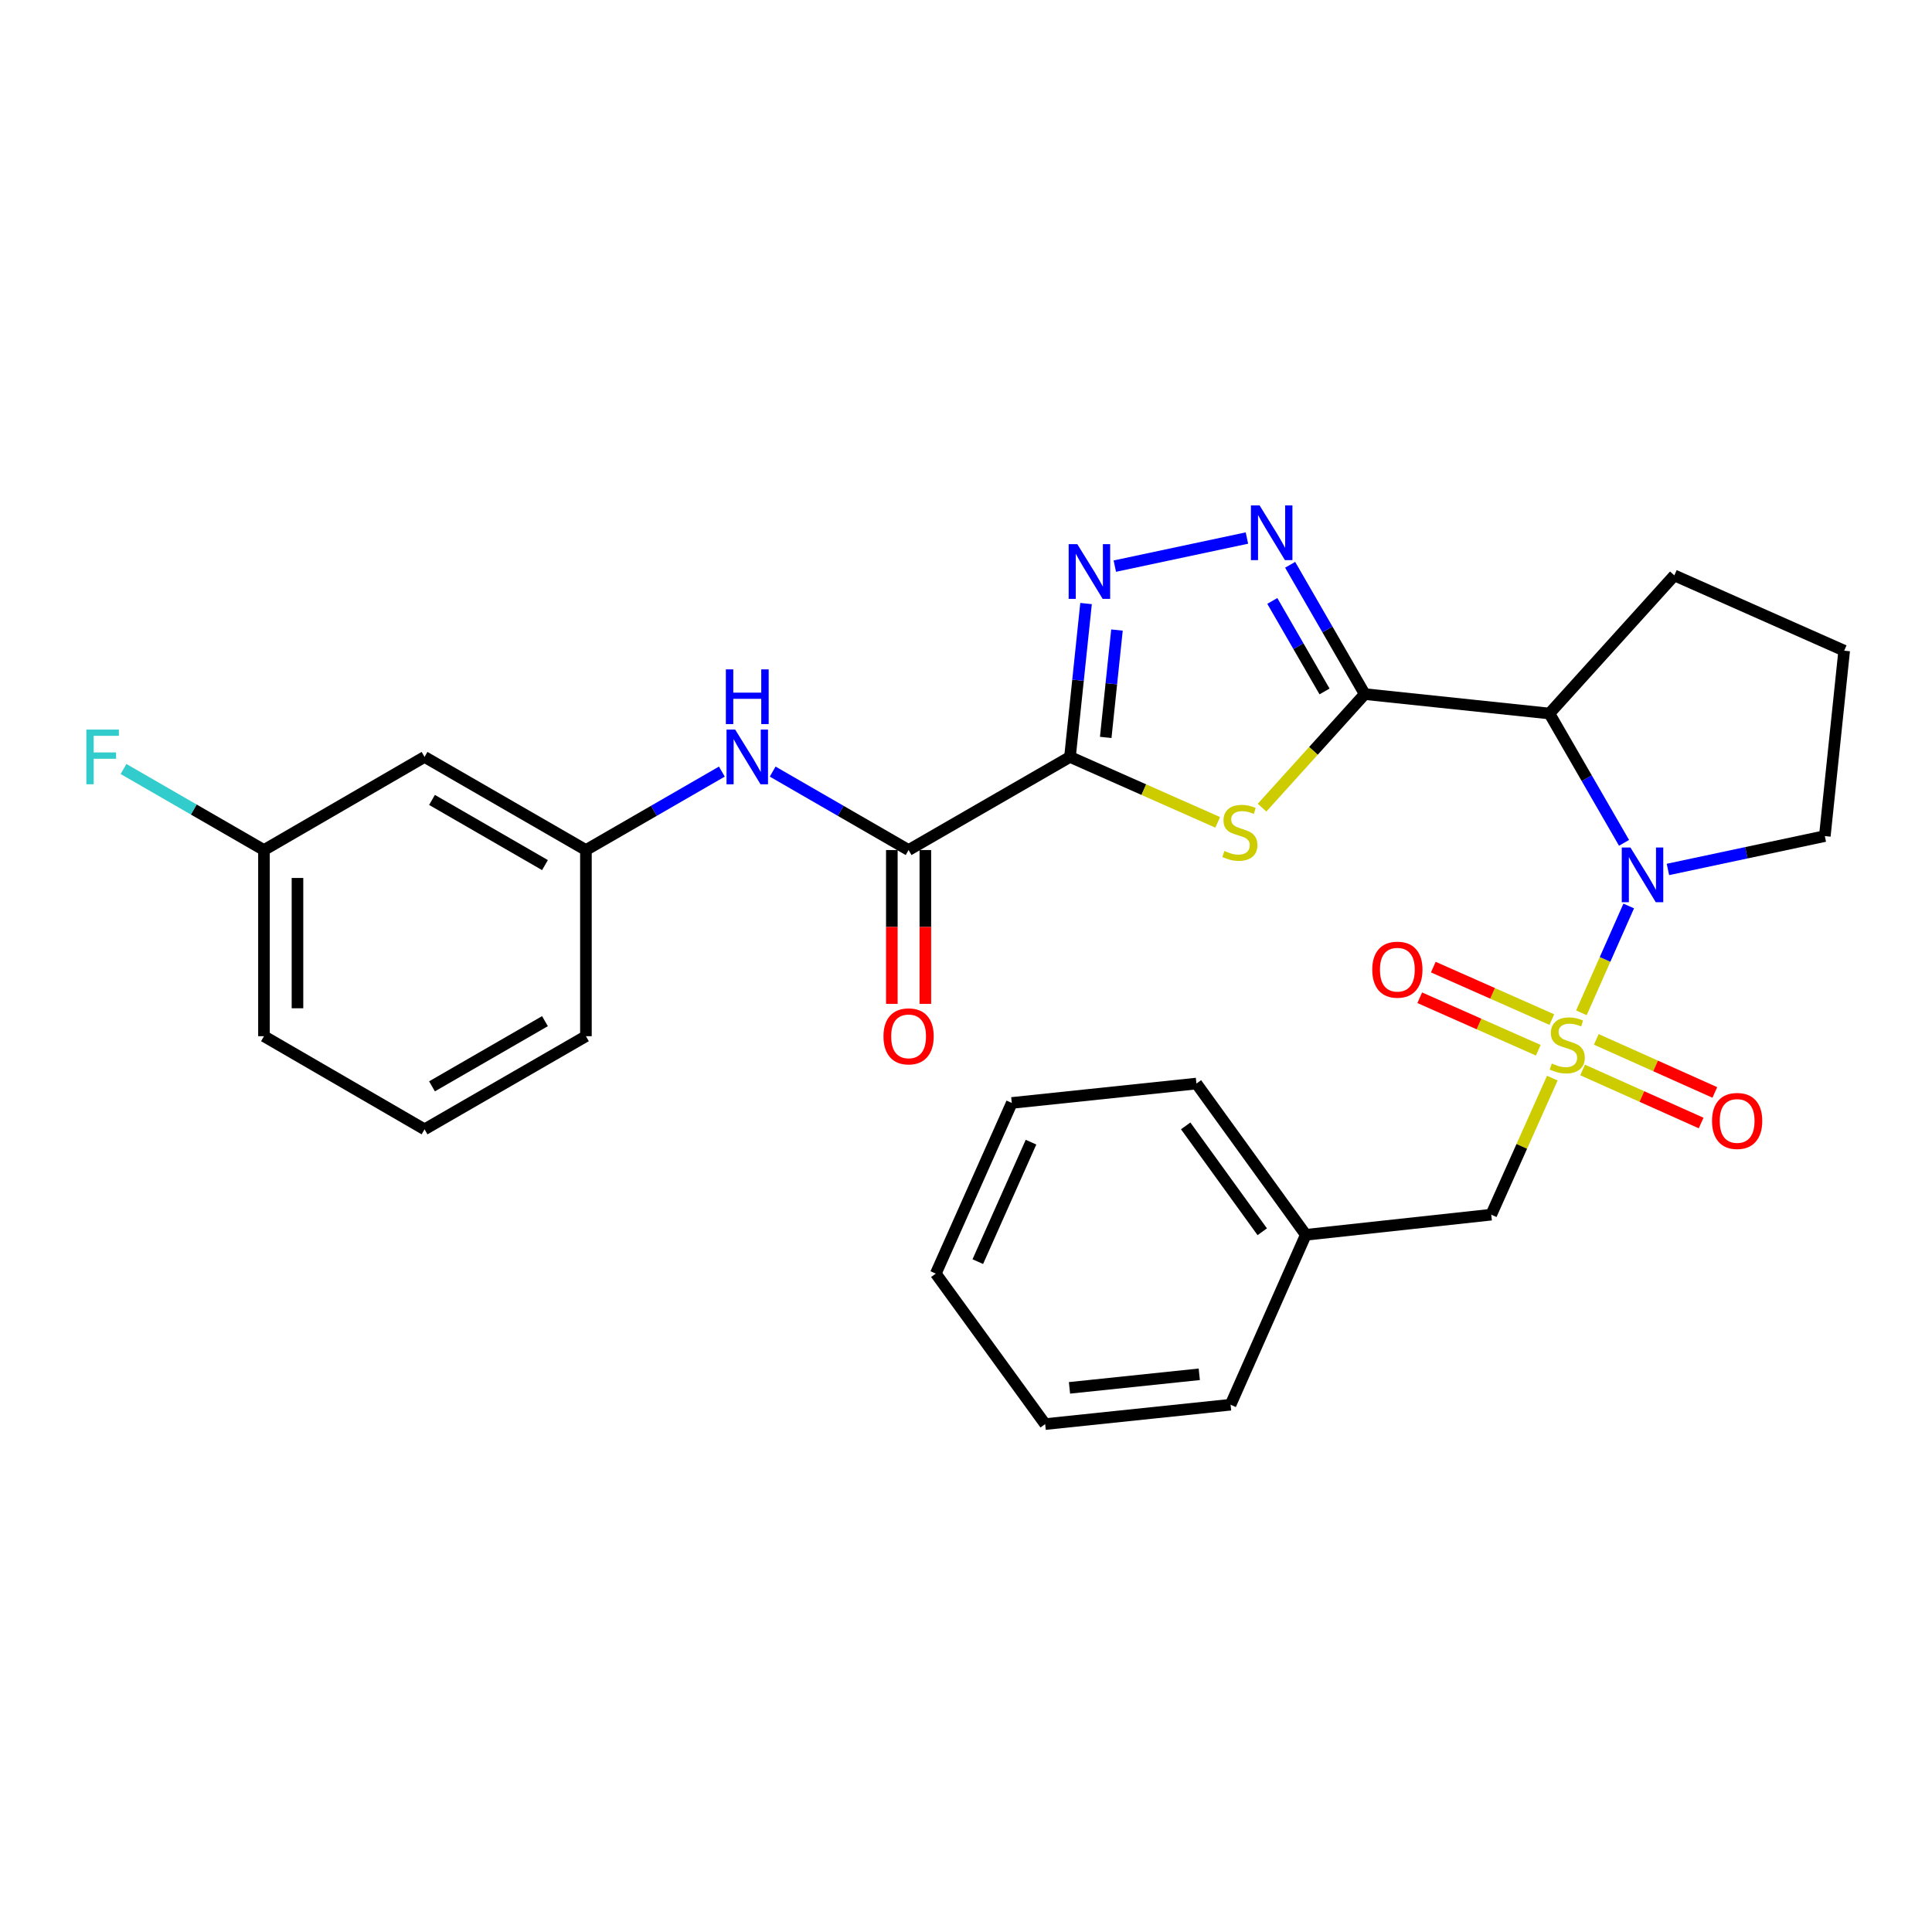 <?xml version='1.0' encoding='iso-8859-1'?>
<svg version='1.1' baseProfile='full'
              xmlns='http://www.w3.org/2000/svg'
                      xmlns:rdkit='http://www.rdkit.org/xml'
                      xmlns:xlink='http://www.w3.org/1999/xlink'
                  xml:space='preserve'
width='1000px' height='1000px' viewBox='0 0 1000 1000'>
<!-- END OF HEADER -->
<rect style='opacity:1.0;fill:#FFFFFF;stroke:none' width='1000' height='1000' x='0' y='0'> </rect>
<path class='bond-2' d='M 818.529,524.233 L 830.778,496.585' style='fill:none;fill-rule:evenodd;stroke:#CCCC00;stroke-width:6px;stroke-linecap:butt;stroke-linejoin:miter;stroke-opacity:1' />
<path class='bond-2' d='M 830.778,496.585 L 843.026,468.937' style='fill:none;fill-rule:evenodd;stroke:#0000FF;stroke-width:6px;stroke-linecap:butt;stroke-linejoin:miter;stroke-opacity:1' />
<path class='bond-9' d='M 803.475,558.046 L 787.671,593.378' style='fill:none;fill-rule:evenodd;stroke:#CCCC00;stroke-width:6px;stroke-linecap:butt;stroke-linejoin:miter;stroke-opacity:1' />
<path class='bond-9' d='M 787.671,593.378 L 771.867,628.71' style='fill:none;fill-rule:evenodd;stroke:#000000;stroke-width:6px;stroke-linecap:butt;stroke-linejoin:miter;stroke-opacity:1' />
<path class='bond-10' d='M 819.154,553.815 L 849.829,567.546' style='fill:none;fill-rule:evenodd;stroke:#CCCC00;stroke-width:6px;stroke-linecap:butt;stroke-linejoin:miter;stroke-opacity:1' />
<path class='bond-10' d='M 849.829,567.546 L 880.505,581.277' style='fill:none;fill-rule:evenodd;stroke:#FF0000;stroke-width:6px;stroke-linecap:butt;stroke-linejoin:miter;stroke-opacity:1' />
<path class='bond-10' d='M 826.24,537.985 L 856.915,551.716' style='fill:none;fill-rule:evenodd;stroke:#CCCC00;stroke-width:6px;stroke-linecap:butt;stroke-linejoin:miter;stroke-opacity:1' />
<path class='bond-10' d='M 856.915,551.716 L 887.591,565.447' style='fill:none;fill-rule:evenodd;stroke:#FF0000;stroke-width:6px;stroke-linecap:butt;stroke-linejoin:miter;stroke-opacity:1' />
<path class='bond-11' d='M 803.235,527.743 L 772.556,514.158' style='fill:none;fill-rule:evenodd;stroke:#CCCC00;stroke-width:6px;stroke-linecap:butt;stroke-linejoin:miter;stroke-opacity:1' />
<path class='bond-11' d='M 772.556,514.158 L 741.876,500.573' style='fill:none;fill-rule:evenodd;stroke:#FF0000;stroke-width:6px;stroke-linecap:butt;stroke-linejoin:miter;stroke-opacity:1' />
<path class='bond-11' d='M 796.213,543.602 L 765.533,530.017' style='fill:none;fill-rule:evenodd;stroke:#CCCC00;stroke-width:6px;stroke-linecap:butt;stroke-linejoin:miter;stroke-opacity:1' />
<path class='bond-11' d='M 765.533,530.017 L 734.854,516.432' style='fill:none;fill-rule:evenodd;stroke:#FF0000;stroke-width:6px;stroke-linecap:butt;stroke-linejoin:miter;stroke-opacity:1' />
<path class='bond-0' d='M 706.394,359.264 L 801.968,369.314' style='fill:none;fill-rule:evenodd;stroke:#000000;stroke-width:6px;stroke-linecap:butt;stroke-linejoin:miter;stroke-opacity:1' />
<path class='bond-3' d='M 706.394,359.264 L 679.821,388.649' style='fill:none;fill-rule:evenodd;stroke:#000000;stroke-width:6px;stroke-linecap:butt;stroke-linejoin:miter;stroke-opacity:1' />
<path class='bond-3' d='M 679.821,388.649 L 653.248,418.034' style='fill:none;fill-rule:evenodd;stroke:#CCCC00;stroke-width:6px;stroke-linecap:butt;stroke-linejoin:miter;stroke-opacity:1' />
<path class='bond-6' d='M 706.394,359.264 L 687.085,325.798' style='fill:none;fill-rule:evenodd;stroke:#000000;stroke-width:6px;stroke-linecap:butt;stroke-linejoin:miter;stroke-opacity:1' />
<path class='bond-6' d='M 687.085,325.798 L 667.777,292.333' style='fill:none;fill-rule:evenodd;stroke:#0000FF;stroke-width:6px;stroke-linecap:butt;stroke-linejoin:miter;stroke-opacity:1' />
<path class='bond-6' d='M 685.578,357.892 L 672.062,334.466' style='fill:none;fill-rule:evenodd;stroke:#000000;stroke-width:6px;stroke-linecap:butt;stroke-linejoin:miter;stroke-opacity:1' />
<path class='bond-6' d='M 672.062,334.466 L 658.546,311.04' style='fill:none;fill-rule:evenodd;stroke:#0000FF;stroke-width:6px;stroke-linecap:butt;stroke-linejoin:miter;stroke-opacity:1' />
<path class='bond-1' d='M 553.825,391.783 L 592.05,408.718' style='fill:none;fill-rule:evenodd;stroke:#000000;stroke-width:6px;stroke-linecap:butt;stroke-linejoin:miter;stroke-opacity:1' />
<path class='bond-1' d='M 592.05,408.718 L 630.274,425.652' style='fill:none;fill-rule:evenodd;stroke:#CCCC00;stroke-width:6px;stroke-linecap:butt;stroke-linejoin:miter;stroke-opacity:1' />
<path class='bond-7' d='M 553.825,391.783 L 470.286,439.98' style='fill:none;fill-rule:evenodd;stroke:#000000;stroke-width:6px;stroke-linecap:butt;stroke-linejoin:miter;stroke-opacity:1' />
<path class='bond-31' d='M 553.825,391.783 L 557.983,352.09' style='fill:none;fill-rule:evenodd;stroke:#000000;stroke-width:6px;stroke-linecap:butt;stroke-linejoin:miter;stroke-opacity:1' />
<path class='bond-31' d='M 557.983,352.09 L 562.14,312.396' style='fill:none;fill-rule:evenodd;stroke:#0000FF;stroke-width:6px;stroke-linecap:butt;stroke-linejoin:miter;stroke-opacity:1' />
<path class='bond-31' d='M 572.322,381.682 L 575.232,353.896' style='fill:none;fill-rule:evenodd;stroke:#000000;stroke-width:6px;stroke-linecap:butt;stroke-linejoin:miter;stroke-opacity:1' />
<path class='bond-31' d='M 575.232,353.896 L 578.142,326.111' style='fill:none;fill-rule:evenodd;stroke:#0000FF;stroke-width:6px;stroke-linecap:butt;stroke-linejoin:miter;stroke-opacity:1' />
<path class='bond-4' d='M 840.601,436.254 L 821.284,402.784' style='fill:none;fill-rule:evenodd;stroke:#0000FF;stroke-width:6px;stroke-linecap:butt;stroke-linejoin:miter;stroke-opacity:1' />
<path class='bond-4' d='M 821.284,402.784 L 801.968,369.314' style='fill:none;fill-rule:evenodd;stroke:#000000;stroke-width:6px;stroke-linecap:butt;stroke-linejoin:miter;stroke-opacity:1' />
<path class='bond-15' d='M 863.316,450.027 L 903.92,441.39' style='fill:none;fill-rule:evenodd;stroke:#0000FF;stroke-width:6px;stroke-linecap:butt;stroke-linejoin:miter;stroke-opacity:1' />
<path class='bond-15' d='M 903.92,441.39 L 944.525,432.753' style='fill:none;fill-rule:evenodd;stroke:#000000;stroke-width:6px;stroke-linecap:butt;stroke-linejoin:miter;stroke-opacity:1' />
<path class='bond-17' d='M 801.968,369.314 L 866.631,297.818' style='fill:none;fill-rule:evenodd;stroke:#000000;stroke-width:6px;stroke-linecap:butt;stroke-linejoin:miter;stroke-opacity:1' />
<path class='bond-5' d='M 577.027,293.027 L 645.401,278.488' style='fill:none;fill-rule:evenodd;stroke:#0000FF;stroke-width:6px;stroke-linecap:butt;stroke-linejoin:miter;stroke-opacity:1' />
<path class='bond-8' d='M 470.286,439.98 L 435.111,419.677' style='fill:none;fill-rule:evenodd;stroke:#000000;stroke-width:6px;stroke-linecap:butt;stroke-linejoin:miter;stroke-opacity:1' />
<path class='bond-8' d='M 435.111,419.677 L 399.935,399.374' style='fill:none;fill-rule:evenodd;stroke:#0000FF;stroke-width:6px;stroke-linecap:butt;stroke-linejoin:miter;stroke-opacity:1' />
<path class='bond-13' d='M 461.614,439.98 L 461.614,479.793' style='fill:none;fill-rule:evenodd;stroke:#000000;stroke-width:6px;stroke-linecap:butt;stroke-linejoin:miter;stroke-opacity:1' />
<path class='bond-13' d='M 461.614,479.793 L 461.614,519.606' style='fill:none;fill-rule:evenodd;stroke:#FF0000;stroke-width:6px;stroke-linecap:butt;stroke-linejoin:miter;stroke-opacity:1' />
<path class='bond-13' d='M 478.958,439.98 L 478.958,479.793' style='fill:none;fill-rule:evenodd;stroke:#000000;stroke-width:6px;stroke-linecap:butt;stroke-linejoin:miter;stroke-opacity:1' />
<path class='bond-13' d='M 478.958,479.793 L 478.958,519.606' style='fill:none;fill-rule:evenodd;stroke:#FF0000;stroke-width:6px;stroke-linecap:butt;stroke-linejoin:miter;stroke-opacity:1' />
<path class='bond-12' d='M 373.634,399.373 L 338.454,419.677' style='fill:none;fill-rule:evenodd;stroke:#0000FF;stroke-width:6px;stroke-linecap:butt;stroke-linejoin:miter;stroke-opacity:1' />
<path class='bond-12' d='M 338.454,419.677 L 303.274,439.98' style='fill:none;fill-rule:evenodd;stroke:#000000;stroke-width:6px;stroke-linecap:butt;stroke-linejoin:miter;stroke-opacity:1' />
<path class='bond-18' d='M 771.867,628.71 L 675.888,639.136' style='fill:none;fill-rule:evenodd;stroke:#000000;stroke-width:6px;stroke-linecap:butt;stroke-linejoin:miter;stroke-opacity:1' />
<path class='bond-14' d='M 303.274,439.98 L 219.744,391.783' style='fill:none;fill-rule:evenodd;stroke:#000000;stroke-width:6px;stroke-linecap:butt;stroke-linejoin:miter;stroke-opacity:1' />
<path class='bond-14' d='M 282.077,447.773 L 223.606,414.035' style='fill:none;fill-rule:evenodd;stroke:#000000;stroke-width:6px;stroke-linecap:butt;stroke-linejoin:miter;stroke-opacity:1' />
<path class='bond-22' d='M 303.274,439.98 L 303.274,536.335' style='fill:none;fill-rule:evenodd;stroke:#000000;stroke-width:6px;stroke-linecap:butt;stroke-linejoin:miter;stroke-opacity:1' />
<path class='bond-16' d='M 219.744,391.783 L 136.629,439.98' style='fill:none;fill-rule:evenodd;stroke:#000000;stroke-width:6px;stroke-linecap:butt;stroke-linejoin:miter;stroke-opacity:1' />
<path class='bond-20' d='M 944.525,432.753 L 954.545,336.784' style='fill:none;fill-rule:evenodd;stroke:#000000;stroke-width:6px;stroke-linecap:butt;stroke-linejoin:miter;stroke-opacity:1' />
<path class='bond-19' d='M 136.629,439.98 L 100.284,419.007' style='fill:none;fill-rule:evenodd;stroke:#000000;stroke-width:6px;stroke-linecap:butt;stroke-linejoin:miter;stroke-opacity:1' />
<path class='bond-19' d='M 100.284,419.007 L 63.939,398.033' style='fill:none;fill-rule:evenodd;stroke:#33CCCC;stroke-width:6px;stroke-linecap:butt;stroke-linejoin:miter;stroke-opacity:1' />
<path class='bond-32' d='M 136.629,439.98 L 136.629,536.335' style='fill:none;fill-rule:evenodd;stroke:#000000;stroke-width:6px;stroke-linecap:butt;stroke-linejoin:miter;stroke-opacity:1' />
<path class='bond-32' d='M 153.973,454.433 L 153.973,521.882' style='fill:none;fill-rule:evenodd;stroke:#000000;stroke-width:6px;stroke-linecap:butt;stroke-linejoin:miter;stroke-opacity:1' />
<path class='bond-29' d='M 866.631,297.818 L 954.545,336.784' style='fill:none;fill-rule:evenodd;stroke:#000000;stroke-width:6px;stroke-linecap:butt;stroke-linejoin:miter;stroke-opacity:1' />
<path class='bond-24' d='M 675.888,639.136 L 619.27,560.847' style='fill:none;fill-rule:evenodd;stroke:#000000;stroke-width:6px;stroke-linecap:butt;stroke-linejoin:miter;stroke-opacity:1' />
<path class='bond-24' d='M 653.341,637.556 L 613.709,582.754' style='fill:none;fill-rule:evenodd;stroke:#000000;stroke-width:6px;stroke-linecap:butt;stroke-linejoin:miter;stroke-opacity:1' />
<path class='bond-25' d='M 675.888,639.136 L 636.941,727.079' style='fill:none;fill-rule:evenodd;stroke:#000000;stroke-width:6px;stroke-linecap:butt;stroke-linejoin:miter;stroke-opacity:1' />
<path class='bond-21' d='M 219.744,584.541 L 303.274,536.335' style='fill:none;fill-rule:evenodd;stroke:#000000;stroke-width:6px;stroke-linecap:butt;stroke-linejoin:miter;stroke-opacity:1' />
<path class='bond-21' d='M 223.605,562.288 L 282.076,528.544' style='fill:none;fill-rule:evenodd;stroke:#000000;stroke-width:6px;stroke-linecap:butt;stroke-linejoin:miter;stroke-opacity:1' />
<path class='bond-23' d='M 219.744,584.541 L 136.629,536.335' style='fill:none;fill-rule:evenodd;stroke:#000000;stroke-width:6px;stroke-linecap:butt;stroke-linejoin:miter;stroke-opacity:1' />
<path class='bond-26' d='M 619.27,560.847 L 523.705,570.878' style='fill:none;fill-rule:evenodd;stroke:#000000;stroke-width:6px;stroke-linecap:butt;stroke-linejoin:miter;stroke-opacity:1' />
<path class='bond-27' d='M 636.941,727.079 L 540.972,737.109' style='fill:none;fill-rule:evenodd;stroke:#000000;stroke-width:6px;stroke-linecap:butt;stroke-linejoin:miter;stroke-opacity:1' />
<path class='bond-27' d='M 620.743,711.333 L 553.564,718.355' style='fill:none;fill-rule:evenodd;stroke:#000000;stroke-width:6px;stroke-linecap:butt;stroke-linejoin:miter;stroke-opacity:1' />
<path class='bond-30' d='M 523.705,570.878 L 484.363,659.216' style='fill:none;fill-rule:evenodd;stroke:#000000;stroke-width:6px;stroke-linecap:butt;stroke-linejoin:miter;stroke-opacity:1' />
<path class='bond-30' d='M 533.647,591.185 L 506.108,653.021' style='fill:none;fill-rule:evenodd;stroke:#000000;stroke-width:6px;stroke-linecap:butt;stroke-linejoin:miter;stroke-opacity:1' />
<path class='bond-28' d='M 540.972,737.109 L 484.363,659.216' style='fill:none;fill-rule:evenodd;stroke:#000000;stroke-width:6px;stroke-linecap:butt;stroke-linejoin:miter;stroke-opacity:1' />
<path  class='atom-0' d='M 803.208 550.477
Q 803.528 550.597, 804.848 551.157
Q 806.168 551.717, 807.608 552.077
Q 809.088 552.397, 810.528 552.397
Q 813.208 552.397, 814.768 551.117
Q 816.328 549.797, 816.328 547.517
Q 816.328 545.957, 815.528 544.997
Q 814.768 544.037, 813.568 543.517
Q 812.368 542.997, 810.368 542.397
Q 807.848 541.637, 806.328 540.917
Q 804.848 540.197, 803.768 538.677
Q 802.728 537.157, 802.728 534.597
Q 802.728 531.037, 805.128 528.837
Q 807.568 526.637, 812.368 526.637
Q 815.648 526.637, 819.368 528.197
L 818.448 531.277
Q 815.048 529.877, 812.488 529.877
Q 809.728 529.877, 808.208 531.037
Q 806.688 532.157, 806.728 534.117
Q 806.728 535.637, 807.488 536.557
Q 808.288 537.477, 809.408 537.997
Q 810.568 538.517, 812.488 539.117
Q 815.048 539.917, 816.568 540.717
Q 818.088 541.517, 819.168 543.157
Q 820.288 544.757, 820.288 547.517
Q 820.288 551.437, 817.648 553.557
Q 815.048 555.637, 810.688 555.637
Q 808.168 555.637, 806.248 555.077
Q 804.368 554.557, 802.128 553.637
L 803.208 550.477
' fill='#CCCC00'/>
<path  class='atom-3' d='M 843.904 438.664
L 853.184 453.664
Q 854.104 455.144, 855.584 457.824
Q 857.064 460.504, 857.144 460.664
L 857.144 438.664
L 860.904 438.664
L 860.904 466.984
L 857.024 466.984
L 847.064 450.584
Q 845.904 448.664, 844.664 446.464
Q 843.464 444.264, 843.104 443.584
L 843.104 466.984
L 839.424 466.984
L 839.424 438.664
L 843.904 438.664
' fill='#0000FF'/>
<path  class='atom-4' d='M 633.759 440.46
Q 634.079 440.58, 635.399 441.14
Q 636.719 441.7, 638.159 442.06
Q 639.639 442.38, 641.079 442.38
Q 643.759 442.38, 645.319 441.1
Q 646.879 439.78, 646.879 437.5
Q 646.879 435.94, 646.079 434.98
Q 645.319 434.02, 644.119 433.5
Q 642.919 432.98, 640.919 432.38
Q 638.399 431.62, 636.879 430.9
Q 635.399 430.18, 634.319 428.66
Q 633.279 427.14, 633.279 424.58
Q 633.279 421.02, 635.679 418.82
Q 638.119 416.62, 642.919 416.62
Q 646.199 416.62, 649.919 418.18
L 648.999 421.26
Q 645.599 419.86, 643.039 419.86
Q 640.279 419.86, 638.759 421.02
Q 637.239 422.14, 637.279 424.1
Q 637.279 425.62, 638.039 426.54
Q 638.839 427.46, 639.959 427.98
Q 641.119 428.5, 643.039 429.1
Q 645.599 429.9, 647.119 430.7
Q 648.639 431.5, 649.719 433.14
Q 650.839 434.74, 650.839 437.5
Q 650.839 441.42, 648.199 443.54
Q 645.599 445.62, 641.239 445.62
Q 638.719 445.62, 636.799 445.06
Q 634.919 444.54, 632.679 443.62
L 633.759 440.46
' fill='#CCCC00'/>
<path  class='atom-6' d='M 557.615 281.664
L 566.895 296.664
Q 567.815 298.144, 569.295 300.824
Q 570.775 303.504, 570.855 303.664
L 570.855 281.664
L 574.615 281.664
L 574.615 309.984
L 570.735 309.984
L 560.775 293.584
Q 559.615 291.664, 558.375 289.464
Q 557.175 287.264, 556.815 286.584
L 556.815 309.984
L 553.135 309.984
L 553.135 281.664
L 557.615 281.664
' fill='#0000FF'/>
<path  class='atom-7' d='M 651.956 261.603
L 661.236 276.603
Q 662.156 278.083, 663.636 280.763
Q 665.116 283.443, 665.196 283.603
L 665.196 261.603
L 668.956 261.603
L 668.956 289.923
L 665.076 289.923
L 655.116 273.523
Q 653.956 271.603, 652.716 269.403
Q 651.516 267.203, 651.156 266.523
L 651.156 289.923
L 647.476 289.923
L 647.476 261.603
L 651.956 261.603
' fill='#0000FF'/>
<path  class='atom-9' d='M 380.525 377.623
L 389.805 392.623
Q 390.725 394.103, 392.205 396.783
Q 393.685 399.463, 393.765 399.623
L 393.765 377.623
L 397.525 377.623
L 397.525 405.943
L 393.645 405.943
L 383.685 389.543
Q 382.525 387.623, 381.285 385.423
Q 380.085 383.223, 379.725 382.543
L 379.725 405.943
L 376.045 405.943
L 376.045 377.623
L 380.525 377.623
' fill='#0000FF'/>
<path  class='atom-9' d='M 375.705 346.471
L 379.545 346.471
L 379.545 358.511
L 394.025 358.511
L 394.025 346.471
L 397.865 346.471
L 397.865 374.791
L 394.025 374.791
L 394.025 361.711
L 379.545 361.711
L 379.545 374.791
L 375.705 374.791
L 375.705 346.471
' fill='#0000FF'/>
<path  class='atom-11' d='M 886.141 580.198
Q 886.141 573.398, 889.501 569.598
Q 892.861 565.798, 899.141 565.798
Q 905.421 565.798, 908.781 569.598
Q 912.141 573.398, 912.141 580.198
Q 912.141 587.078, 908.741 590.998
Q 905.341 594.878, 899.141 594.878
Q 892.901 594.878, 889.501 590.998
Q 886.141 587.118, 886.141 580.198
M 899.141 591.678
Q 903.461 591.678, 905.781 588.798
Q 908.141 585.878, 908.141 580.198
Q 908.141 574.638, 905.781 571.838
Q 903.461 568.998, 899.141 568.998
Q 894.821 568.998, 892.461 571.798
Q 890.141 574.598, 890.141 580.198
Q 890.141 585.918, 892.461 588.798
Q 894.821 591.678, 899.141 591.678
' fill='#FF0000'/>
<path  class='atom-12' d='M 710.275 501.901
Q 710.275 495.101, 713.635 491.301
Q 716.995 487.501, 723.275 487.501
Q 729.555 487.501, 732.915 491.301
Q 736.275 495.101, 736.275 501.901
Q 736.275 508.781, 732.875 512.701
Q 729.475 516.581, 723.275 516.581
Q 717.035 516.581, 713.635 512.701
Q 710.275 508.821, 710.275 501.901
M 723.275 513.381
Q 727.595 513.381, 729.915 510.501
Q 732.275 507.581, 732.275 501.901
Q 732.275 496.341, 729.915 493.541
Q 727.595 490.701, 723.275 490.701
Q 718.955 490.701, 716.595 493.501
Q 714.275 496.301, 714.275 501.901
Q 714.275 507.621, 716.595 510.501
Q 718.955 513.381, 723.275 513.381
' fill='#FF0000'/>
<path  class='atom-14' d='M 457.286 536.415
Q 457.286 529.615, 460.646 525.815
Q 464.006 522.015, 470.286 522.015
Q 476.566 522.015, 479.926 525.815
Q 483.286 529.615, 483.286 536.415
Q 483.286 543.295, 479.886 547.215
Q 476.486 551.095, 470.286 551.095
Q 464.046 551.095, 460.646 547.215
Q 457.286 543.335, 457.286 536.415
M 470.286 547.895
Q 474.606 547.895, 476.926 545.015
Q 479.286 542.095, 479.286 536.415
Q 479.286 530.855, 476.926 528.055
Q 474.606 525.215, 470.286 525.215
Q 465.966 525.215, 463.606 528.015
Q 461.286 530.815, 461.286 536.415
Q 461.286 542.135, 463.606 545.015
Q 465.966 547.895, 470.286 547.895
' fill='#FF0000'/>
<path  class='atom-20' d='M 44.689 377.623
L 61.529 377.623
L 61.529 380.863
L 48.489 380.863
L 48.489 389.463
L 60.089 389.463
L 60.089 392.743
L 48.489 392.743
L 48.489 405.943
L 44.689 405.943
L 44.689 377.623
' fill='#33CCCC'/>
</svg>
